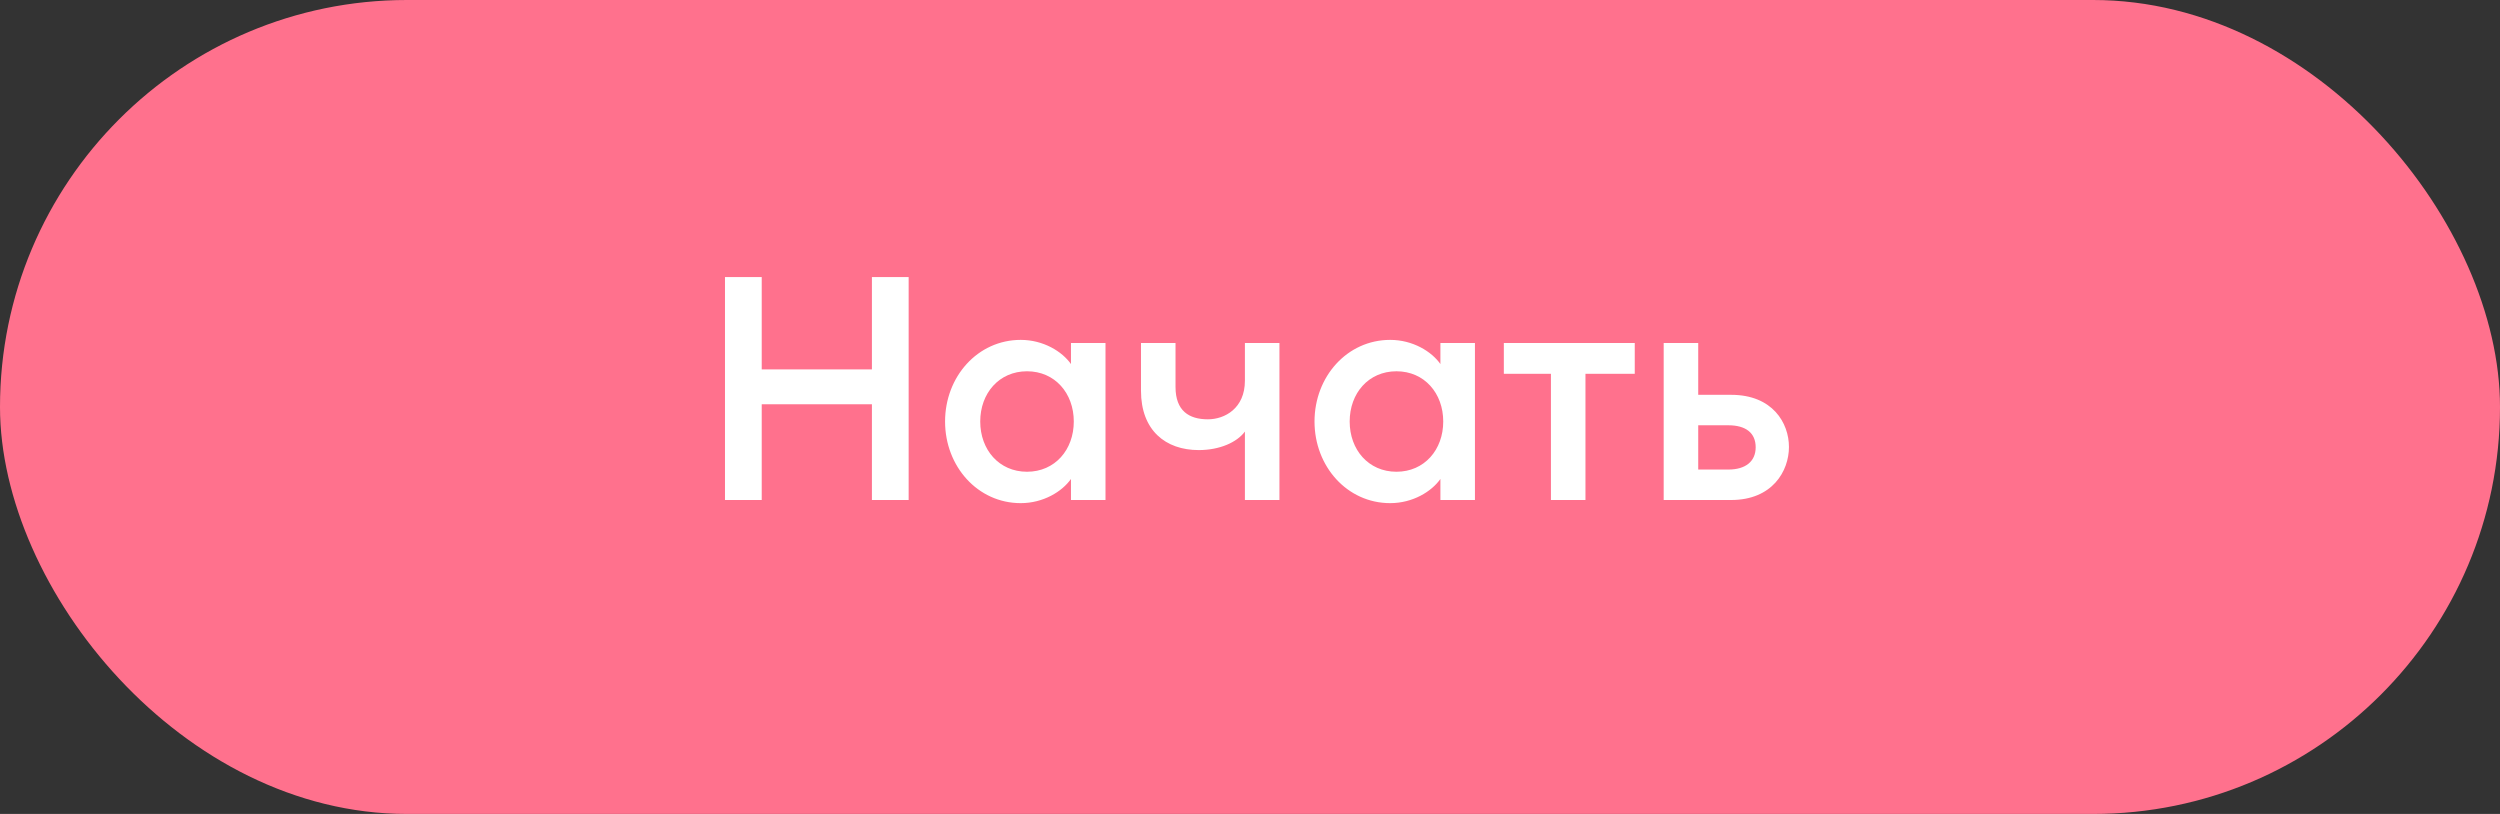 <?xml version="1.0" encoding="UTF-8"?> <svg xmlns="http://www.w3.org/2000/svg" width="215" height="70" viewBox="0 0 215 70" fill="none"><rect x="0" y="0" width="215" height="70" fill="#333333" stroke="none"/><rect width="215" height="70" rx="35" fill="#FF718D"></rect><path d="M62.349 43V23.83H65.508V31.768H74.985V23.83H78.144V43H74.985V34.765H65.508V43H62.349ZM81.276 36.25C81.276 32.389 84.084 29.23 87.783 29.23C89.727 29.23 91.347 30.229 92.103 31.309V29.5H95.073V43H92.103V41.191C91.347 42.271 89.727 43.27 87.783 43.27C84.084 43.27 81.276 40.111 81.276 36.25ZM92.346 36.25C92.346 33.82 90.726 31.93 88.323 31.93C85.92 31.93 84.3 33.82 84.3 36.25C84.3 38.68 85.92 40.57 88.323 40.57C90.726 40.57 92.346 38.68 92.346 36.25ZM110.032 43H107.062V37.114C106.387 38.032 104.902 38.707 103.093 38.707C100.231 38.707 98.125 37.006 98.125 33.604V29.5H101.095V33.28C101.095 35.332 102.256 36.061 103.876 36.061C105.334 36.061 107.062 35.116 107.062 32.74V29.5H110.032V43ZM113.048 36.25C113.048 32.389 115.856 29.23 119.555 29.23C121.499 29.23 123.119 30.229 123.875 31.309V29.5H126.845V43H123.875V41.191C123.119 42.271 121.499 43.27 119.555 43.27C115.856 43.27 113.048 40.111 113.048 36.25ZM124.118 36.25C124.118 33.82 122.498 31.93 120.095 31.93C117.692 31.93 116.072 33.82 116.072 36.25C116.072 38.68 117.692 40.57 120.095 40.57C122.498 40.57 124.118 38.68 124.118 36.25ZM133.38 43V32.146H129.33V29.5H140.589V32.146H136.35V43H133.38ZM143.077 43V29.5H146.047V33.955H148.882C152.446 33.955 153.85 36.385 153.85 38.437C153.85 40.516 152.419 43 148.882 43H143.077ZM146.047 36.574V40.381H148.639C150.124 40.381 150.988 39.679 150.988 38.464C150.988 37.222 150.124 36.574 148.639 36.574H146.047Z" fill="white"></path></svg> 